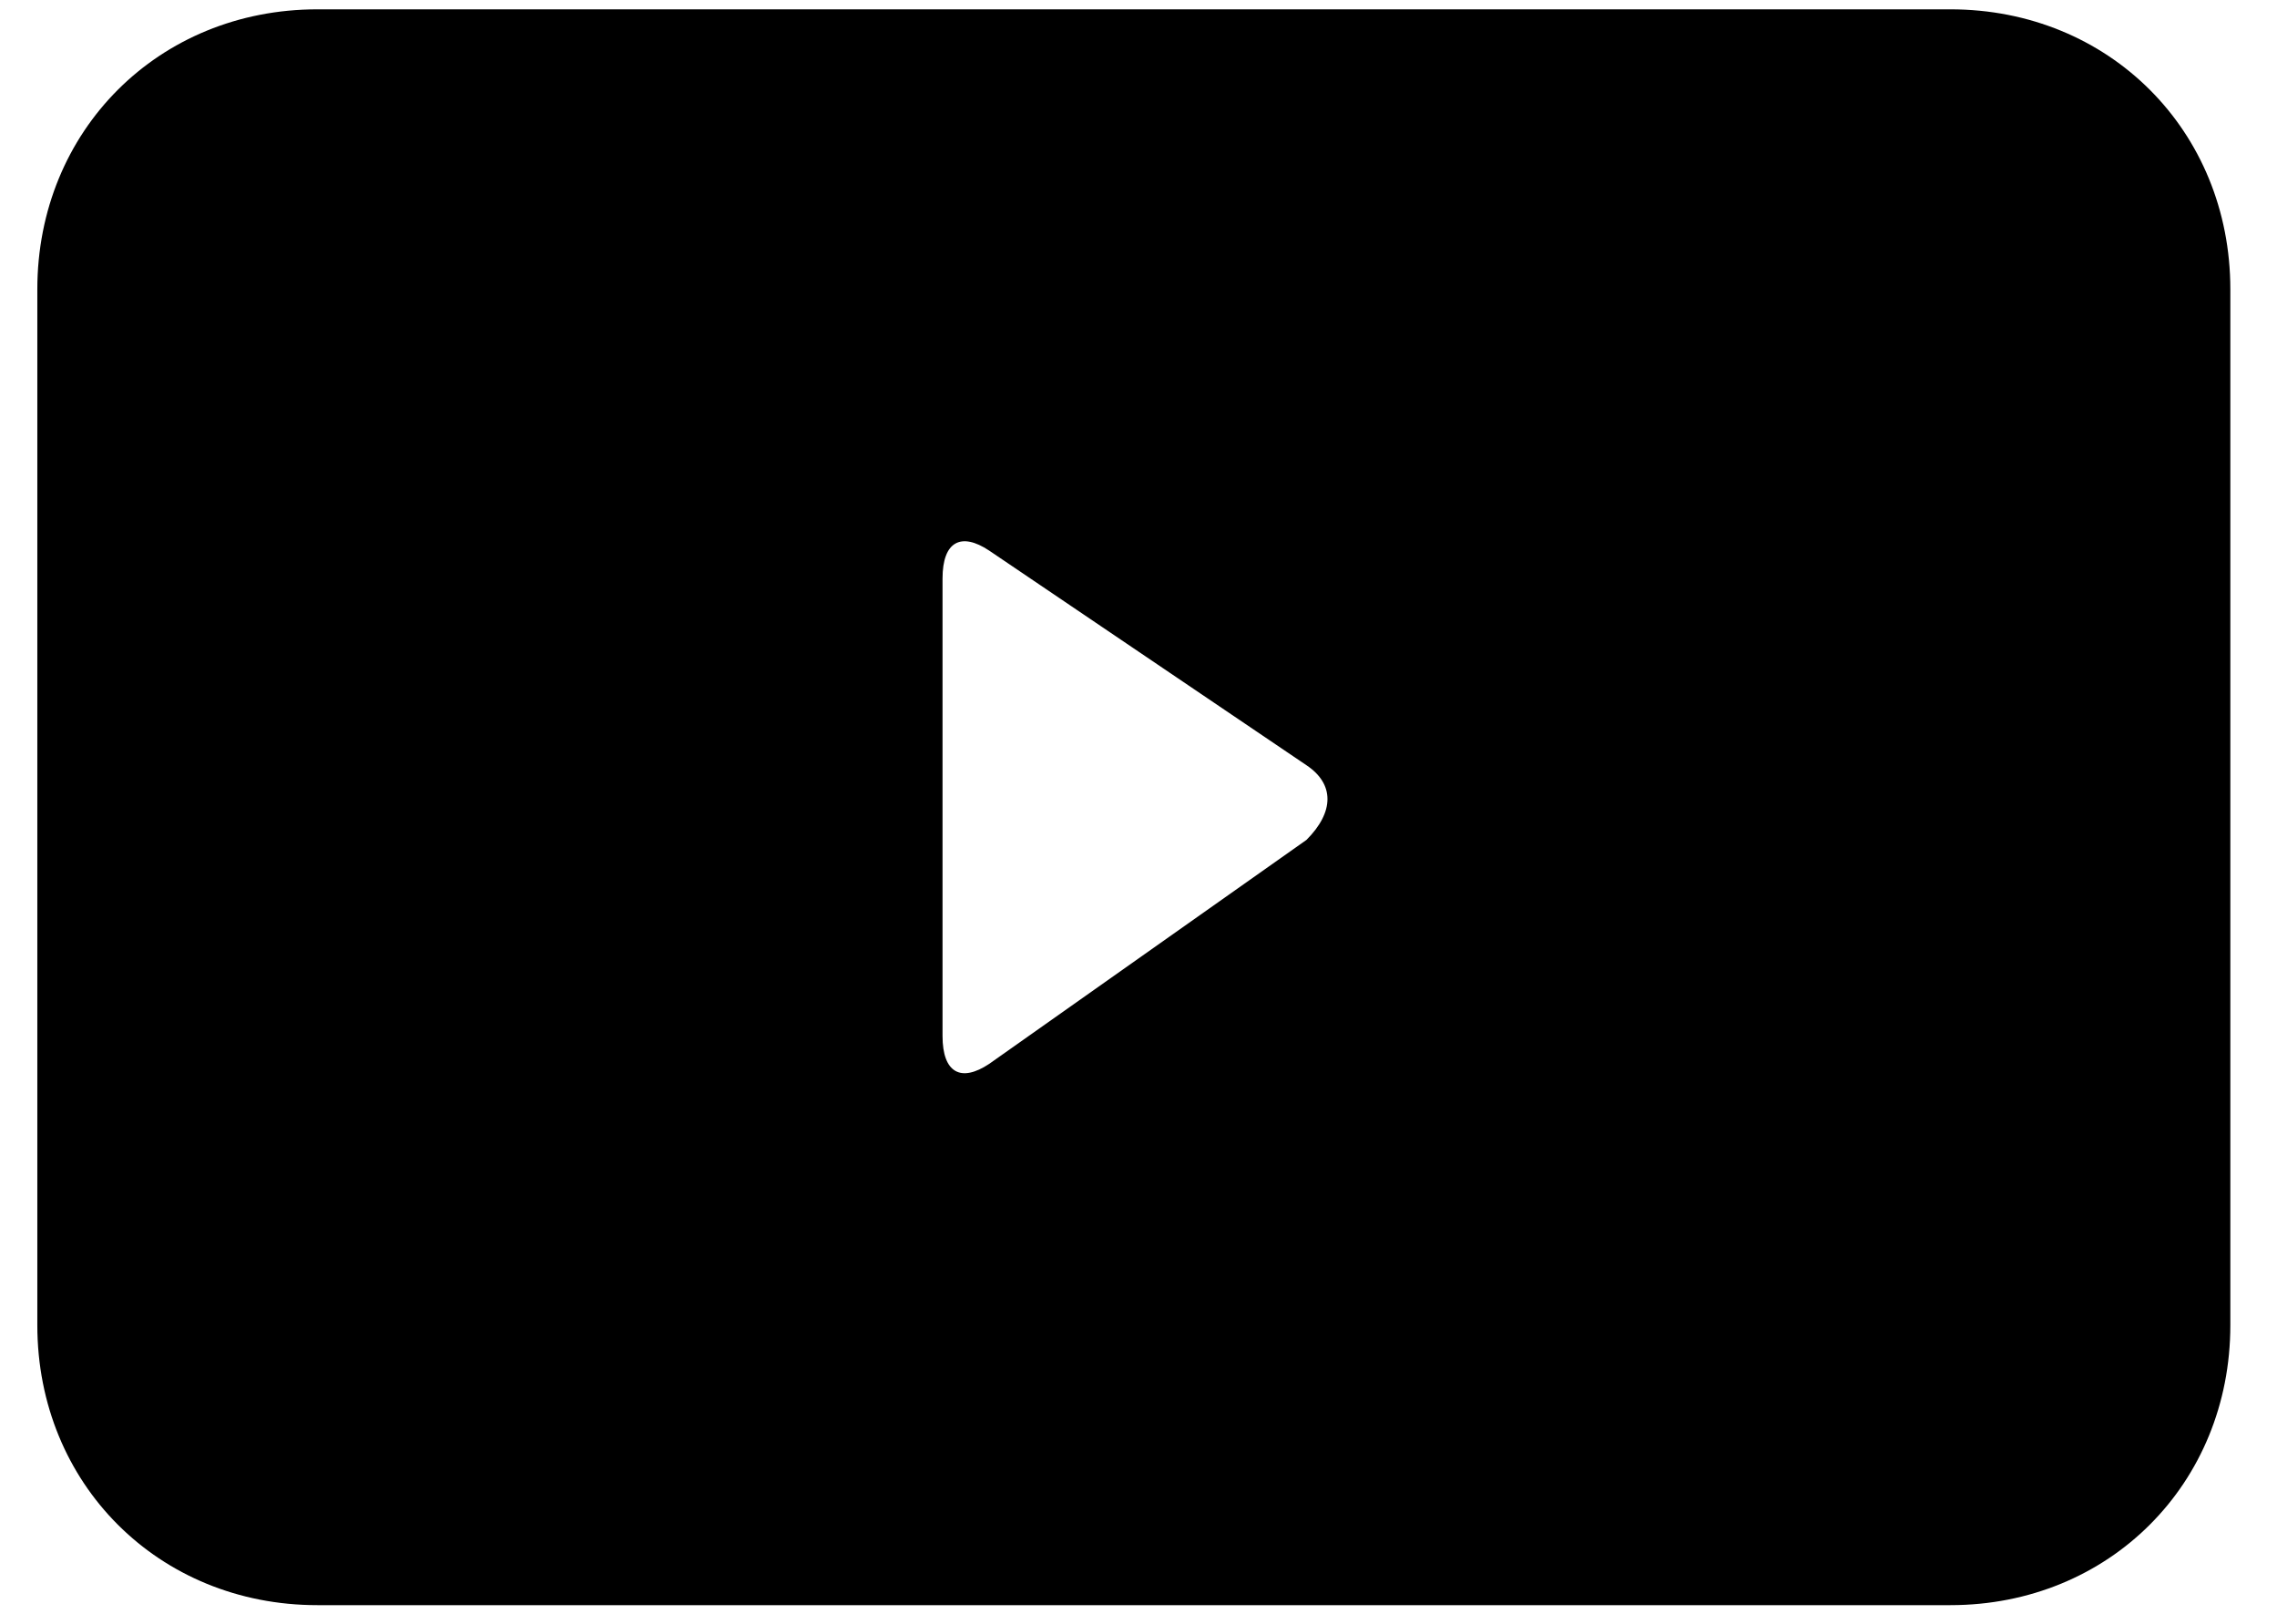 <svg xmlns="http://www.w3.org/2000/svg" viewBox="0 0 24.4 17.4" style="enable-background:new 0 0 24.4 17.4" xml:space="preserve"><path d="M3.4.1c-1.7 0-3 1.3-3 3v11.1c0 1.7 1.3 3 3 3h17.5c1.7 0 3-1.3 3-3V3.1c0-1.7-1.3-3-3-3H3.4zm6.7 6.1c0-.4.2-.5.5-.3L14 8.2c.3.2.3.5 0 .8l-3.4 2.4c-.3.2-.5.1-.5-.3V6.2z" style="fill-rule:evenodd;clip-rule:evenodd"/></svg>